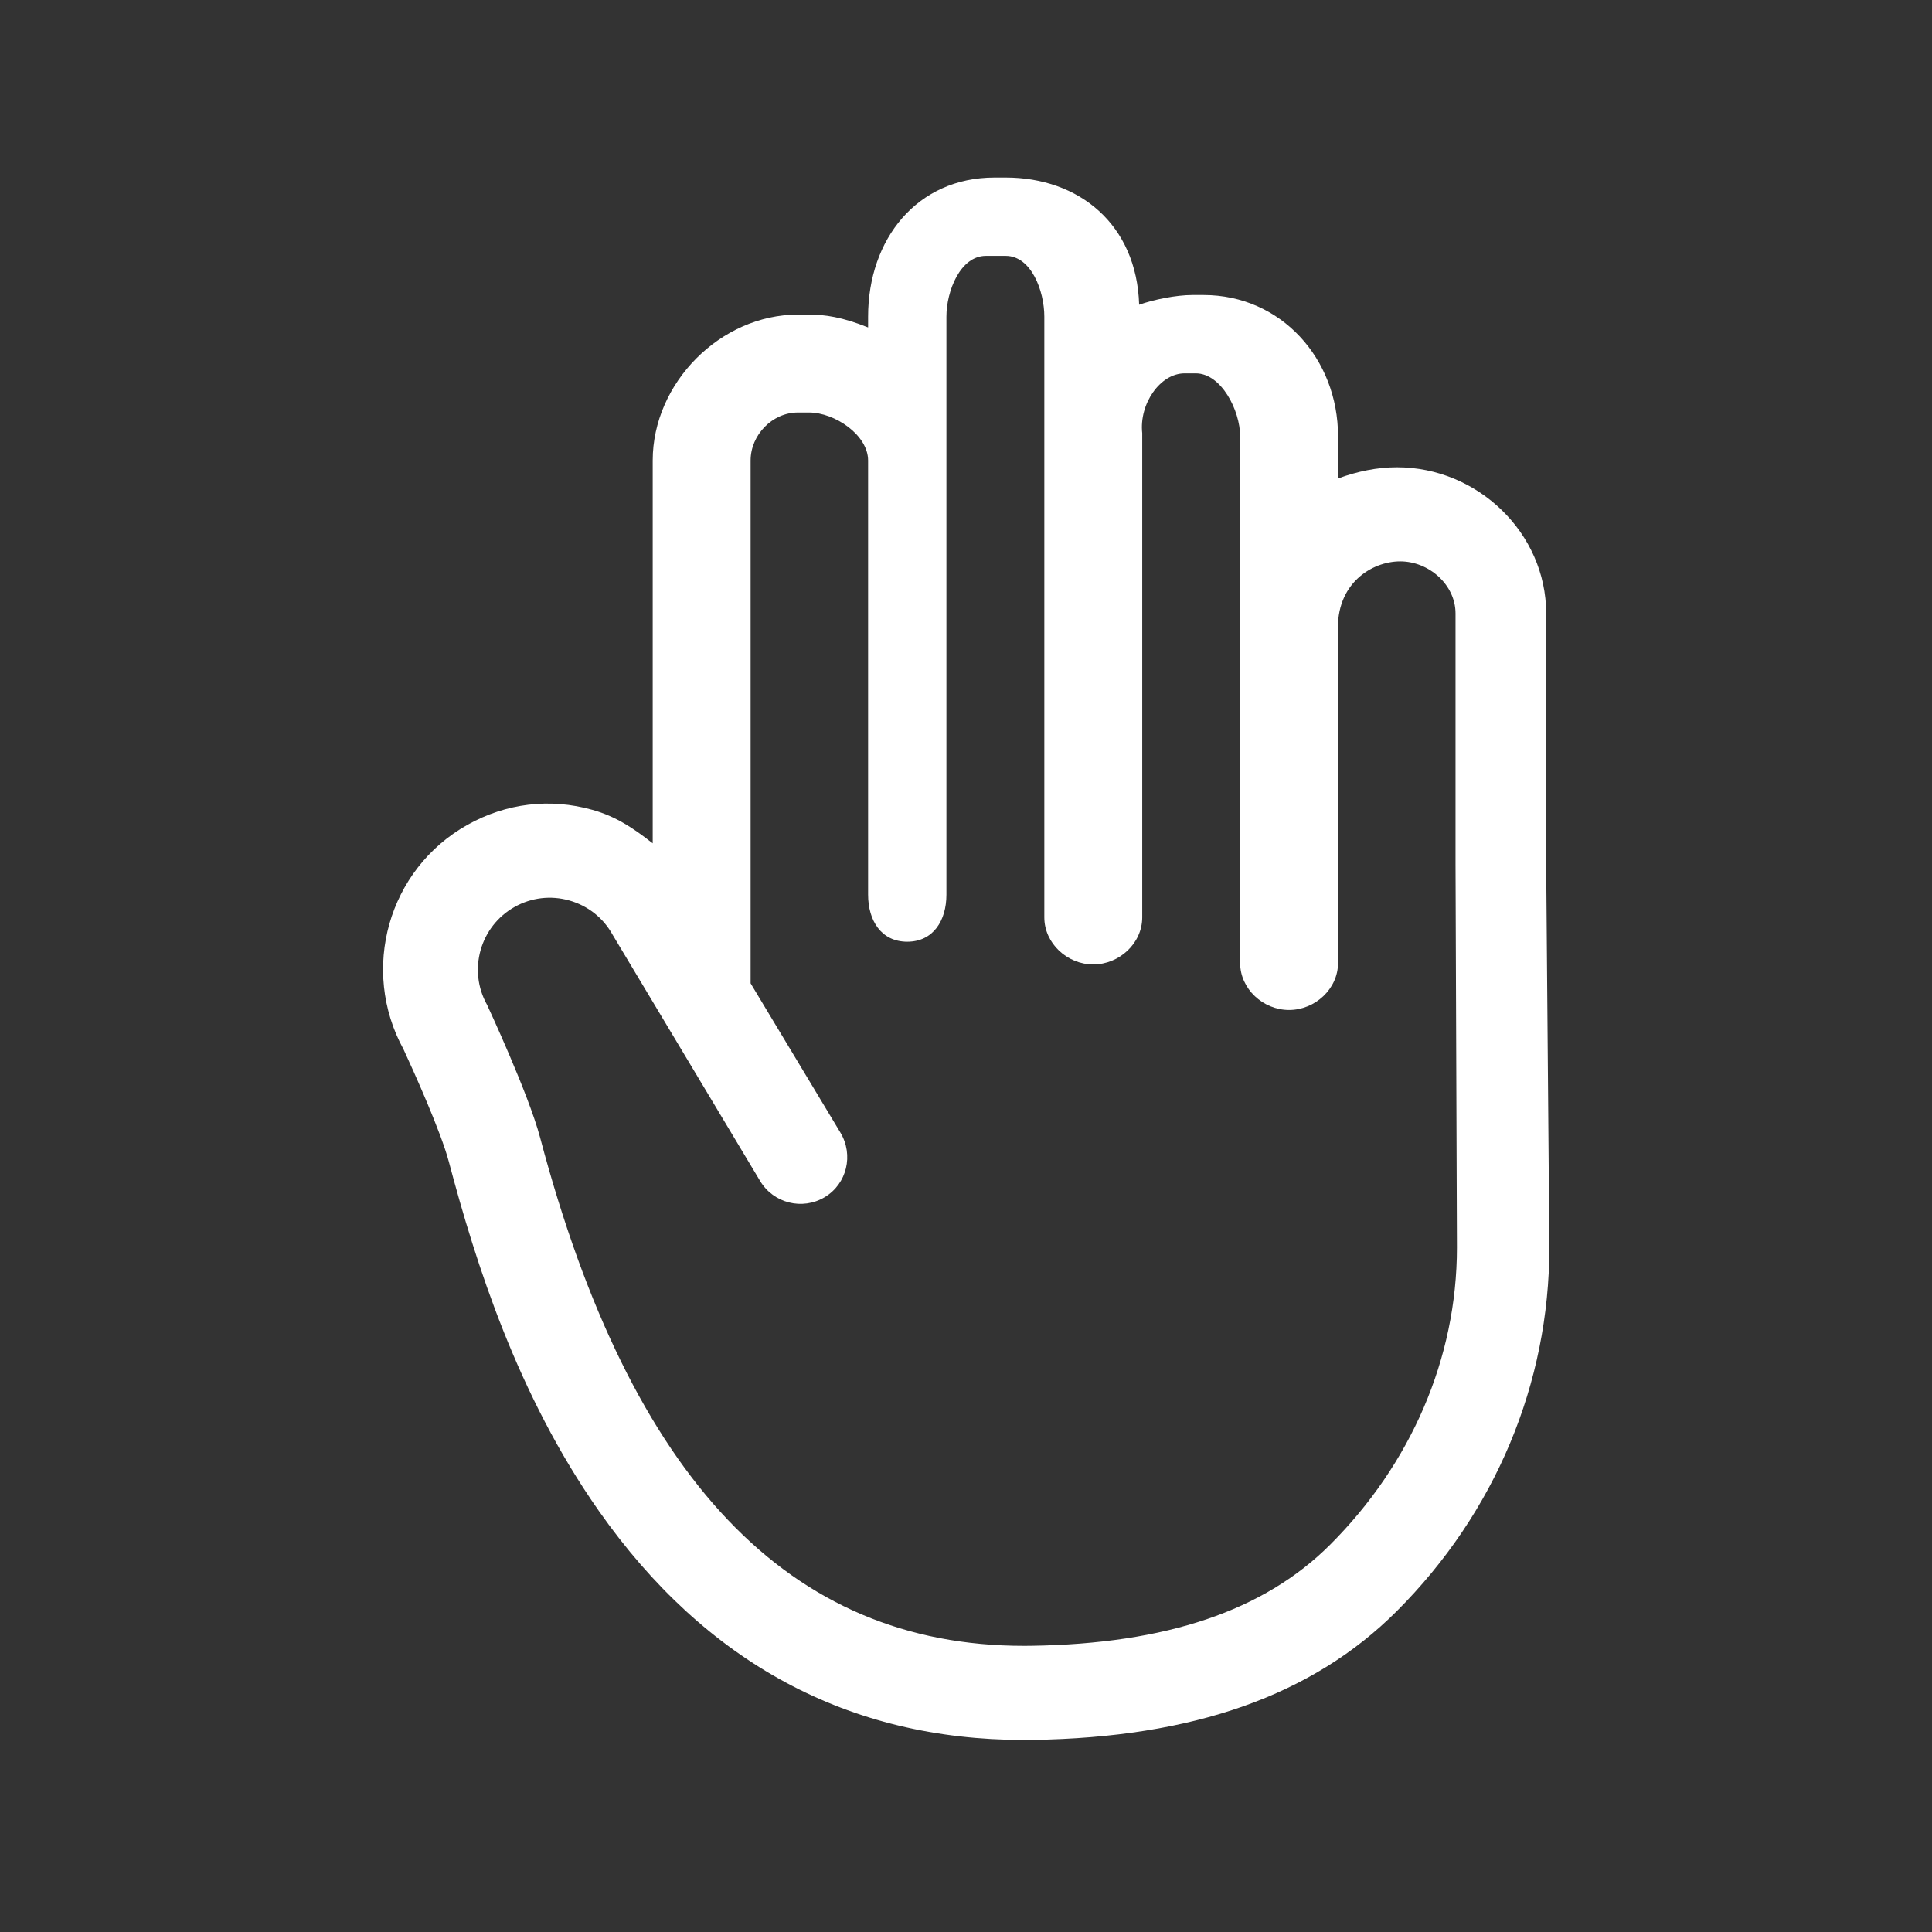 <svg xmlns="http://www.w3.org/2000/svg" fill="none" viewBox="0 0 37 37" height="37" width="37">
<rect x="0" y="0" width="37" height="37" fill="#333333" stroke="none"/>
<path fill="white" d="M29.614 16.929L29.611 11.748C29.611 10.205 28.297 8.949 26.754 8.949C26.375 8.949 26 9.026 25.625 9.163V8.354C25.625 6.87 24.534 5.65 23.049 5.65H22.837C22.522 5.65 22.097 5.737 21.816 5.836C21.769 4.294 20.662 3.4 19.26 3.4H19.048C17.563 3.4 16.625 4.579 16.625 6.064V6.271C16.128 6.071 15.796 6.025 15.494 6.025H15.281C13.797 6.025 12.5 7.335 12.5 8.819V16.151C12.125 15.857 11.795 15.636 11.346 15.51C10.529 15.28 9.693 15.382 8.952 15.797C7.433 16.648 6.894 18.57 7.727 20.094C7.927 20.525 8.444 21.674 8.596 22.249C9.113 24.196 9.908 26.716 11.471 28.939C13.516 31.848 16.253 33.322 19.607 33.322C19.662 33.322 19.719 33.321 19.775 33.321C22.852 33.276 25.132 32.471 26.746 30.859C28.633 28.974 29.672 26.5 29.672 23.884L29.614 16.929ZM25.472 29.584C24.206 30.848 22.335 31.481 19.749 31.519C19.702 31.519 19.656 31.52 19.609 31.52C15.112 31.52 12.079 28.334 10.344 21.787C10.119 20.938 9.328 19.244 9.328 19.244C8.956 18.582 9.193 17.74 9.855 17.369C10.176 17.189 10.548 17.145 10.902 17.245C11.256 17.345 11.551 17.576 11.73 17.898L14.557 22.617C14.813 23.044 15.367 23.183 15.794 22.927C16.221 22.671 16.351 22.118 16.095 21.691L14.375 18.832V8.819C14.375 8.329 14.791 7.9 15.281 7.9H15.494C15.985 7.9 16.625 8.329 16.625 8.819V17.134C16.625 17.631 16.877 18.035 17.375 18.035C17.872 18.035 18.125 17.631 18.125 17.134V6.064C18.125 5.574 18.391 4.9 18.881 4.9H19.26C19.751 4.9 20 5.574 20 6.064V17.569C20 18.067 20.44 18.47 20.937 18.47C21.435 18.47 21.875 18.067 21.875 17.569V8.296C21.813 7.738 22.216 7.15 22.687 7.15H22.9C23.39 7.15 23.75 7.863 23.75 8.354V18.441C23.75 18.939 24.19 19.342 24.687 19.342C25.185 19.342 25.625 18.939 25.625 18.441V12.105C25.578 11.181 26.267 10.751 26.816 10.751C27.365 10.751 27.875 11.198 27.875 11.748V16.55L27.902 23.892C27.902 26.018 27.018 28.04 25.472 29.584Z"></path>
</svg>
